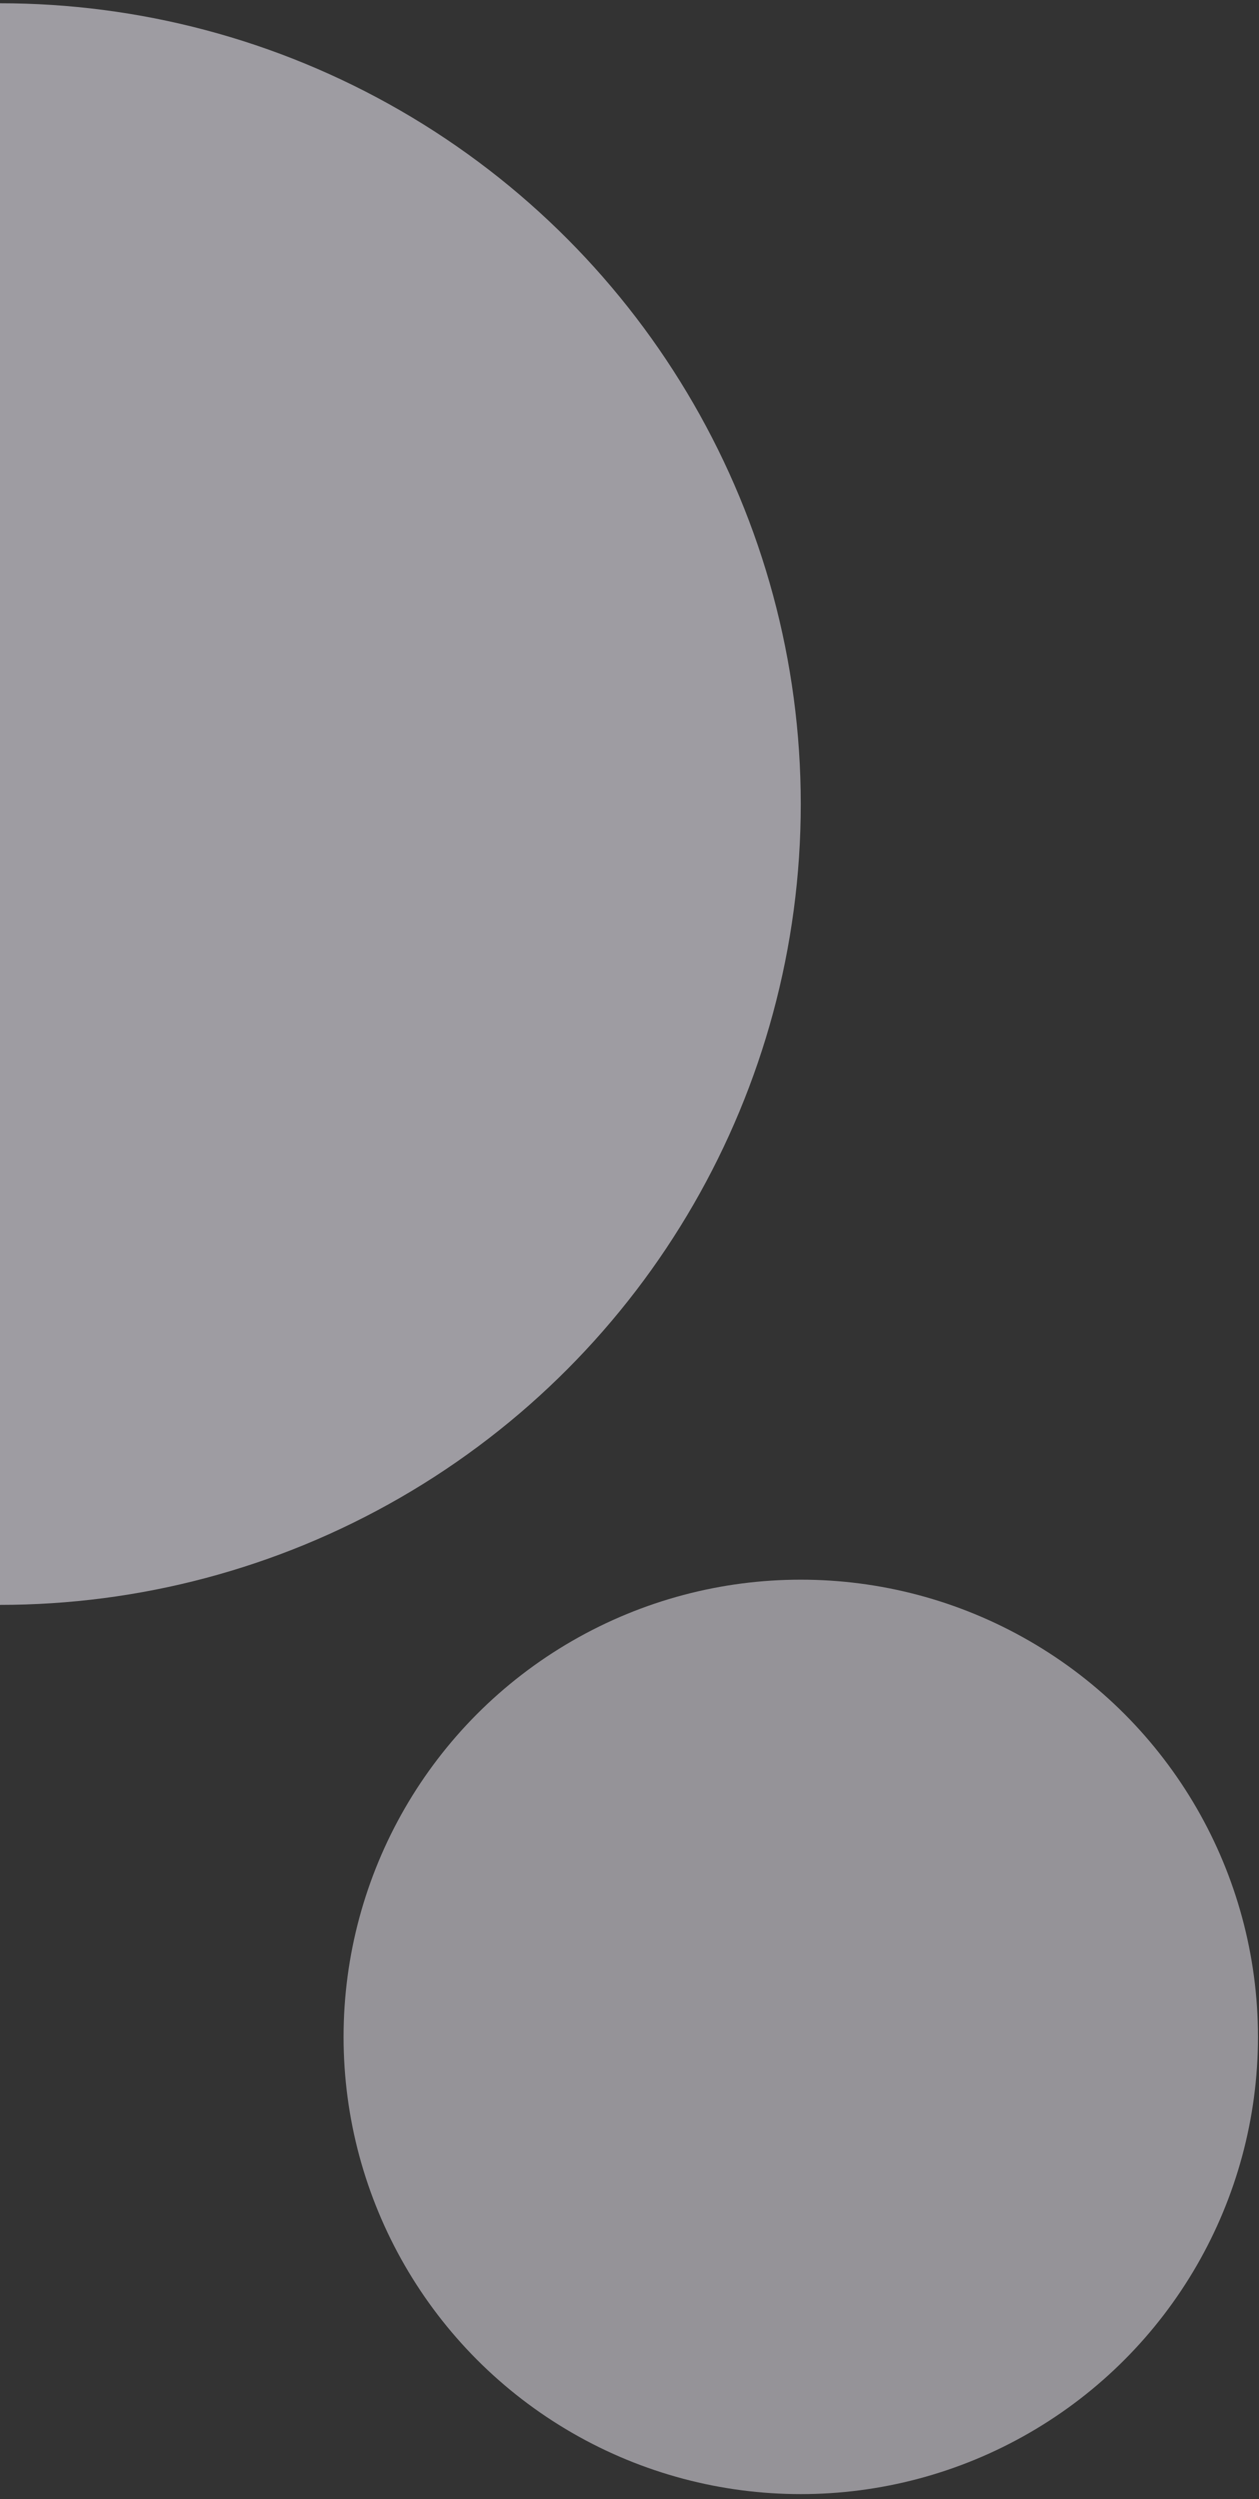 <svg width="200" height="397" viewBox="0 0 200 397" fill="none" xmlns="http://www.w3.org/2000/svg">
<rect x="0" y="0" width="200" height="397" fill="#333333" stroke="none"/>
<circle opacity="0.575" cx="9.15527e-05" cy="127.725" r="127.207" fill="#EDE9F3"/>
<circle opacity="0.527" cx="127.207" cy="323.556" r="72.629" fill="#EDE9F3"/>
</svg>
